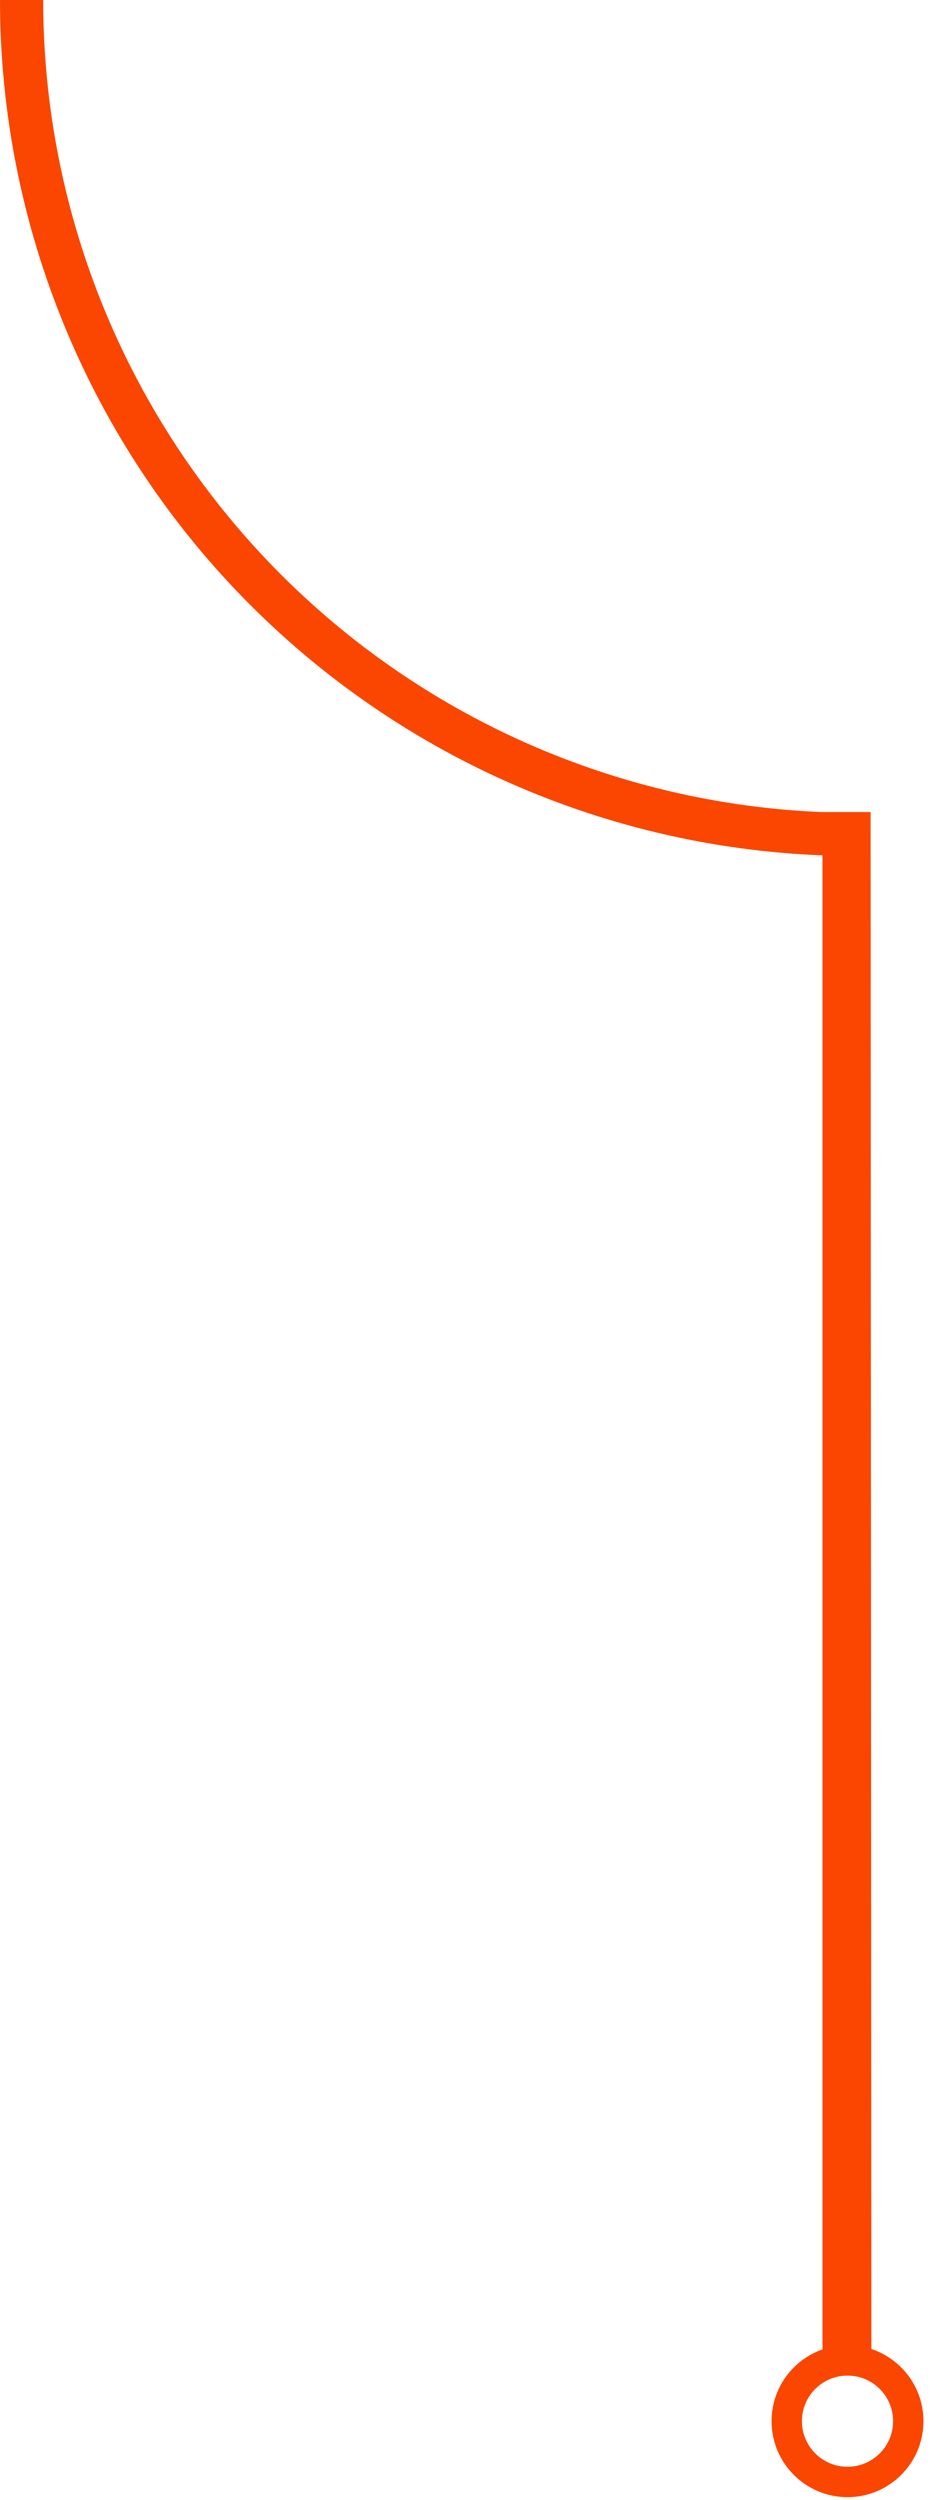 <svg width="45" height="120" viewBox="0 0 45 120" fill="none" xmlns="http://www.w3.org/2000/svg">
<path d="M41.09 41.09C35.694 41.09 30.351 40.028 25.366 37.962C20.38 35.898 15.851 32.871 12.035 29.055C8.219 25.24 5.193 20.71 3.128 15.725C1.063 10.739 -8.14778e-07 5.396 0 0H2.074C2.074 5.124 3.084 10.197 5.044 14.931C7.005 19.665 9.879 23.966 13.502 27.588C17.125 31.212 21.426 34.085 26.159 36.046C30.893 38.007 35.967 39.016 41.09 39.016V41.09Z" fill="#FA4600"/>
<path fill-rule="evenodd" clip-rule="evenodd" d="M41.848 114.033L41.811 38.981H39.5V114.033H41.848Z" fill="#FA4600"/>
<circle cx="40.702" cy="116.222" r="2.918" stroke="#FA4600" stroke-width="1.459"/>
</svg>
